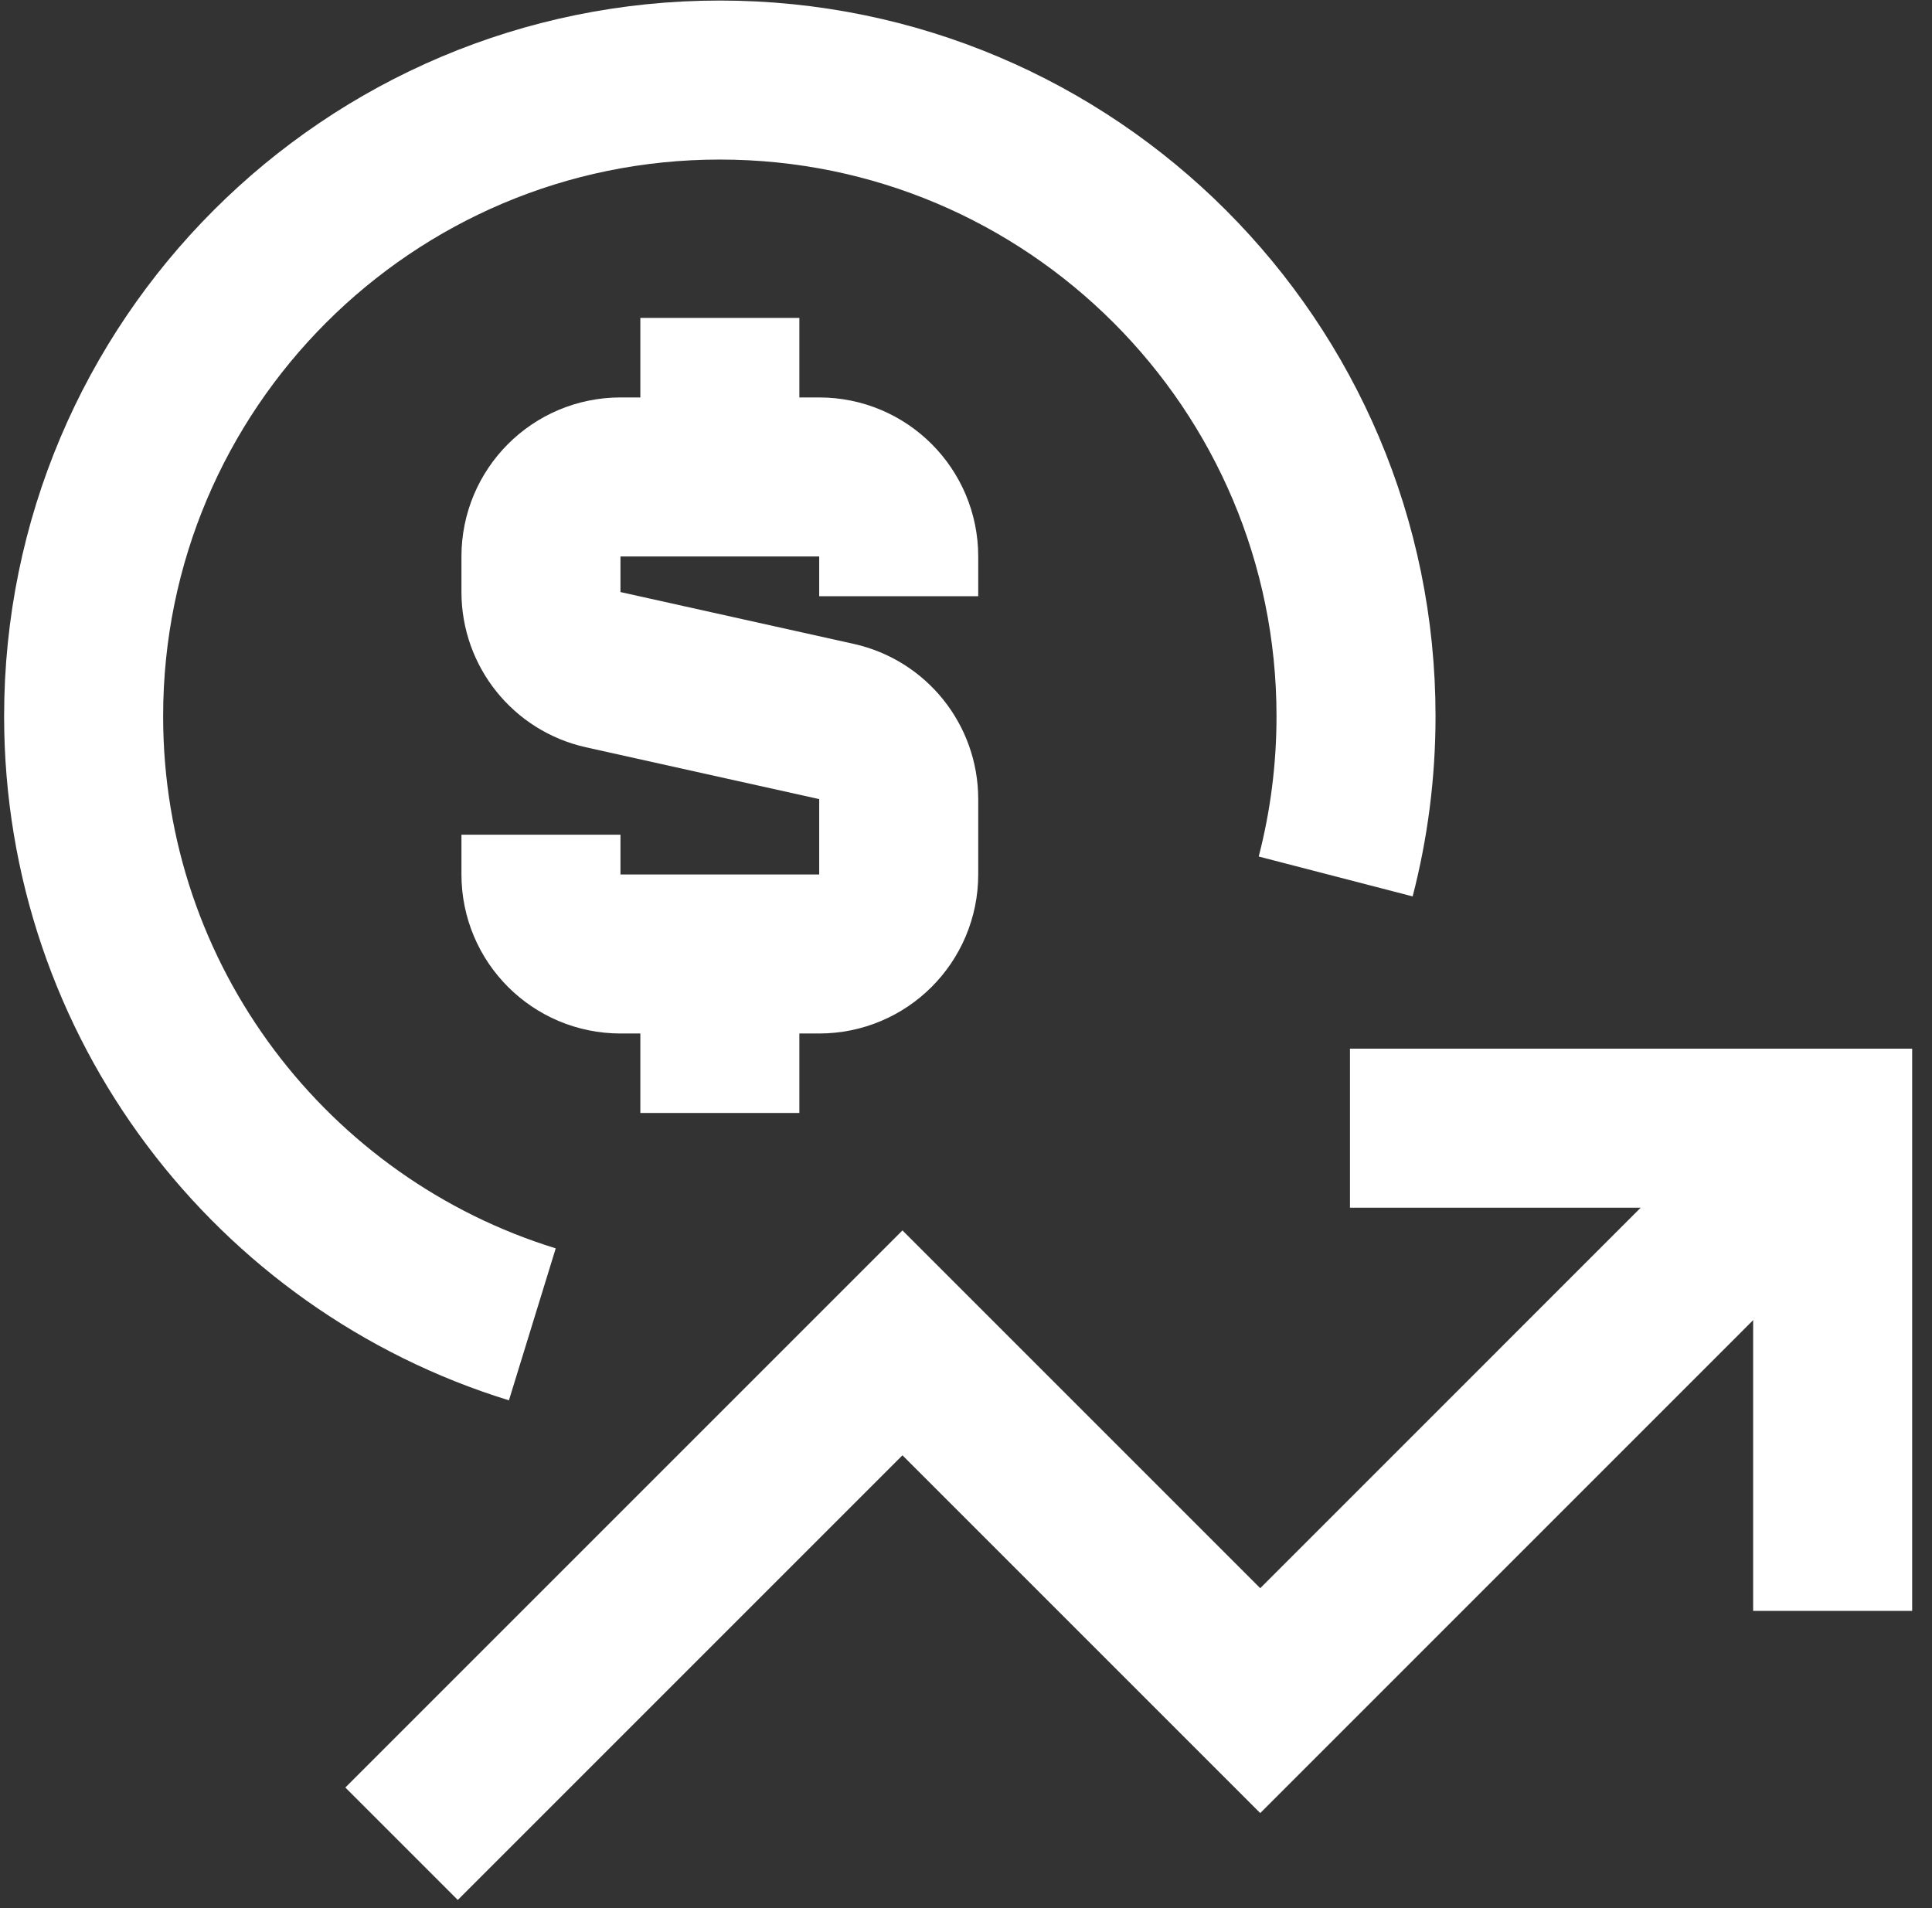 <?xml version="1.0" encoding="UTF-8"?> <svg xmlns="http://www.w3.org/2000/svg" width="81" height="80" viewBox="0 0 81 80" fill="none"><rect x="0" y="0" width="81" height="80" fill="#333333" stroke="none"/><g id="Dollar Increase" clip-path="url(#clip0_3784_2475)"><g id="dollar-increase--dollar-increase-arrow-up-fluctuate-investment"><path id="Vector 2454" d="M16.836 77.301L37.836 56.301L52.836 71.301L76.835 47.301" stroke="white" stroke-width="6.667"></path><path id="Vector 2455" d="M56.598 47.301H76.835V67.539" stroke="white" stroke-width="6.667"></path><path id="Ellipse 19" d="M22.318 55.525C11.424 52.17 3.506 42.024 3.506 30.029C3.506 15.298 15.448 3.356 30.179 3.356C44.91 3.356 56.852 15.298 56.852 30.029C56.852 32.349 56.555 34.601 55.999 36.747" stroke="white" stroke-width="6.667"></path><path id="Vector 2947" d="M30.18 19.995V13.329" stroke="white" stroke-width="6.667"></path><path id="Vector 2948" d="M30.18 46.663V39.997" stroke="white" stroke-width="6.667"></path><path id="Vector 3037" d="M37.679 24.997V23.33C37.679 21.489 36.187 19.997 34.346 19.997H26.013C24.172 19.997 22.68 21.489 22.68 23.33V24.823C22.68 26.385 23.765 27.738 25.29 28.077L35.069 30.25C36.594 30.589 37.679 31.942 37.679 33.504V36.663C37.679 38.504 36.187 39.997 34.346 39.997H26.013C24.172 39.997 22.68 38.504 22.68 36.663V34.997" stroke="white" stroke-width="6.667"></path></g></g><defs><clipPath id="clip0_3784_2475"><rect width="79.999" height="79.999" fill="white" transform="translate(0.17)"></rect></clipPath></defs></svg> 